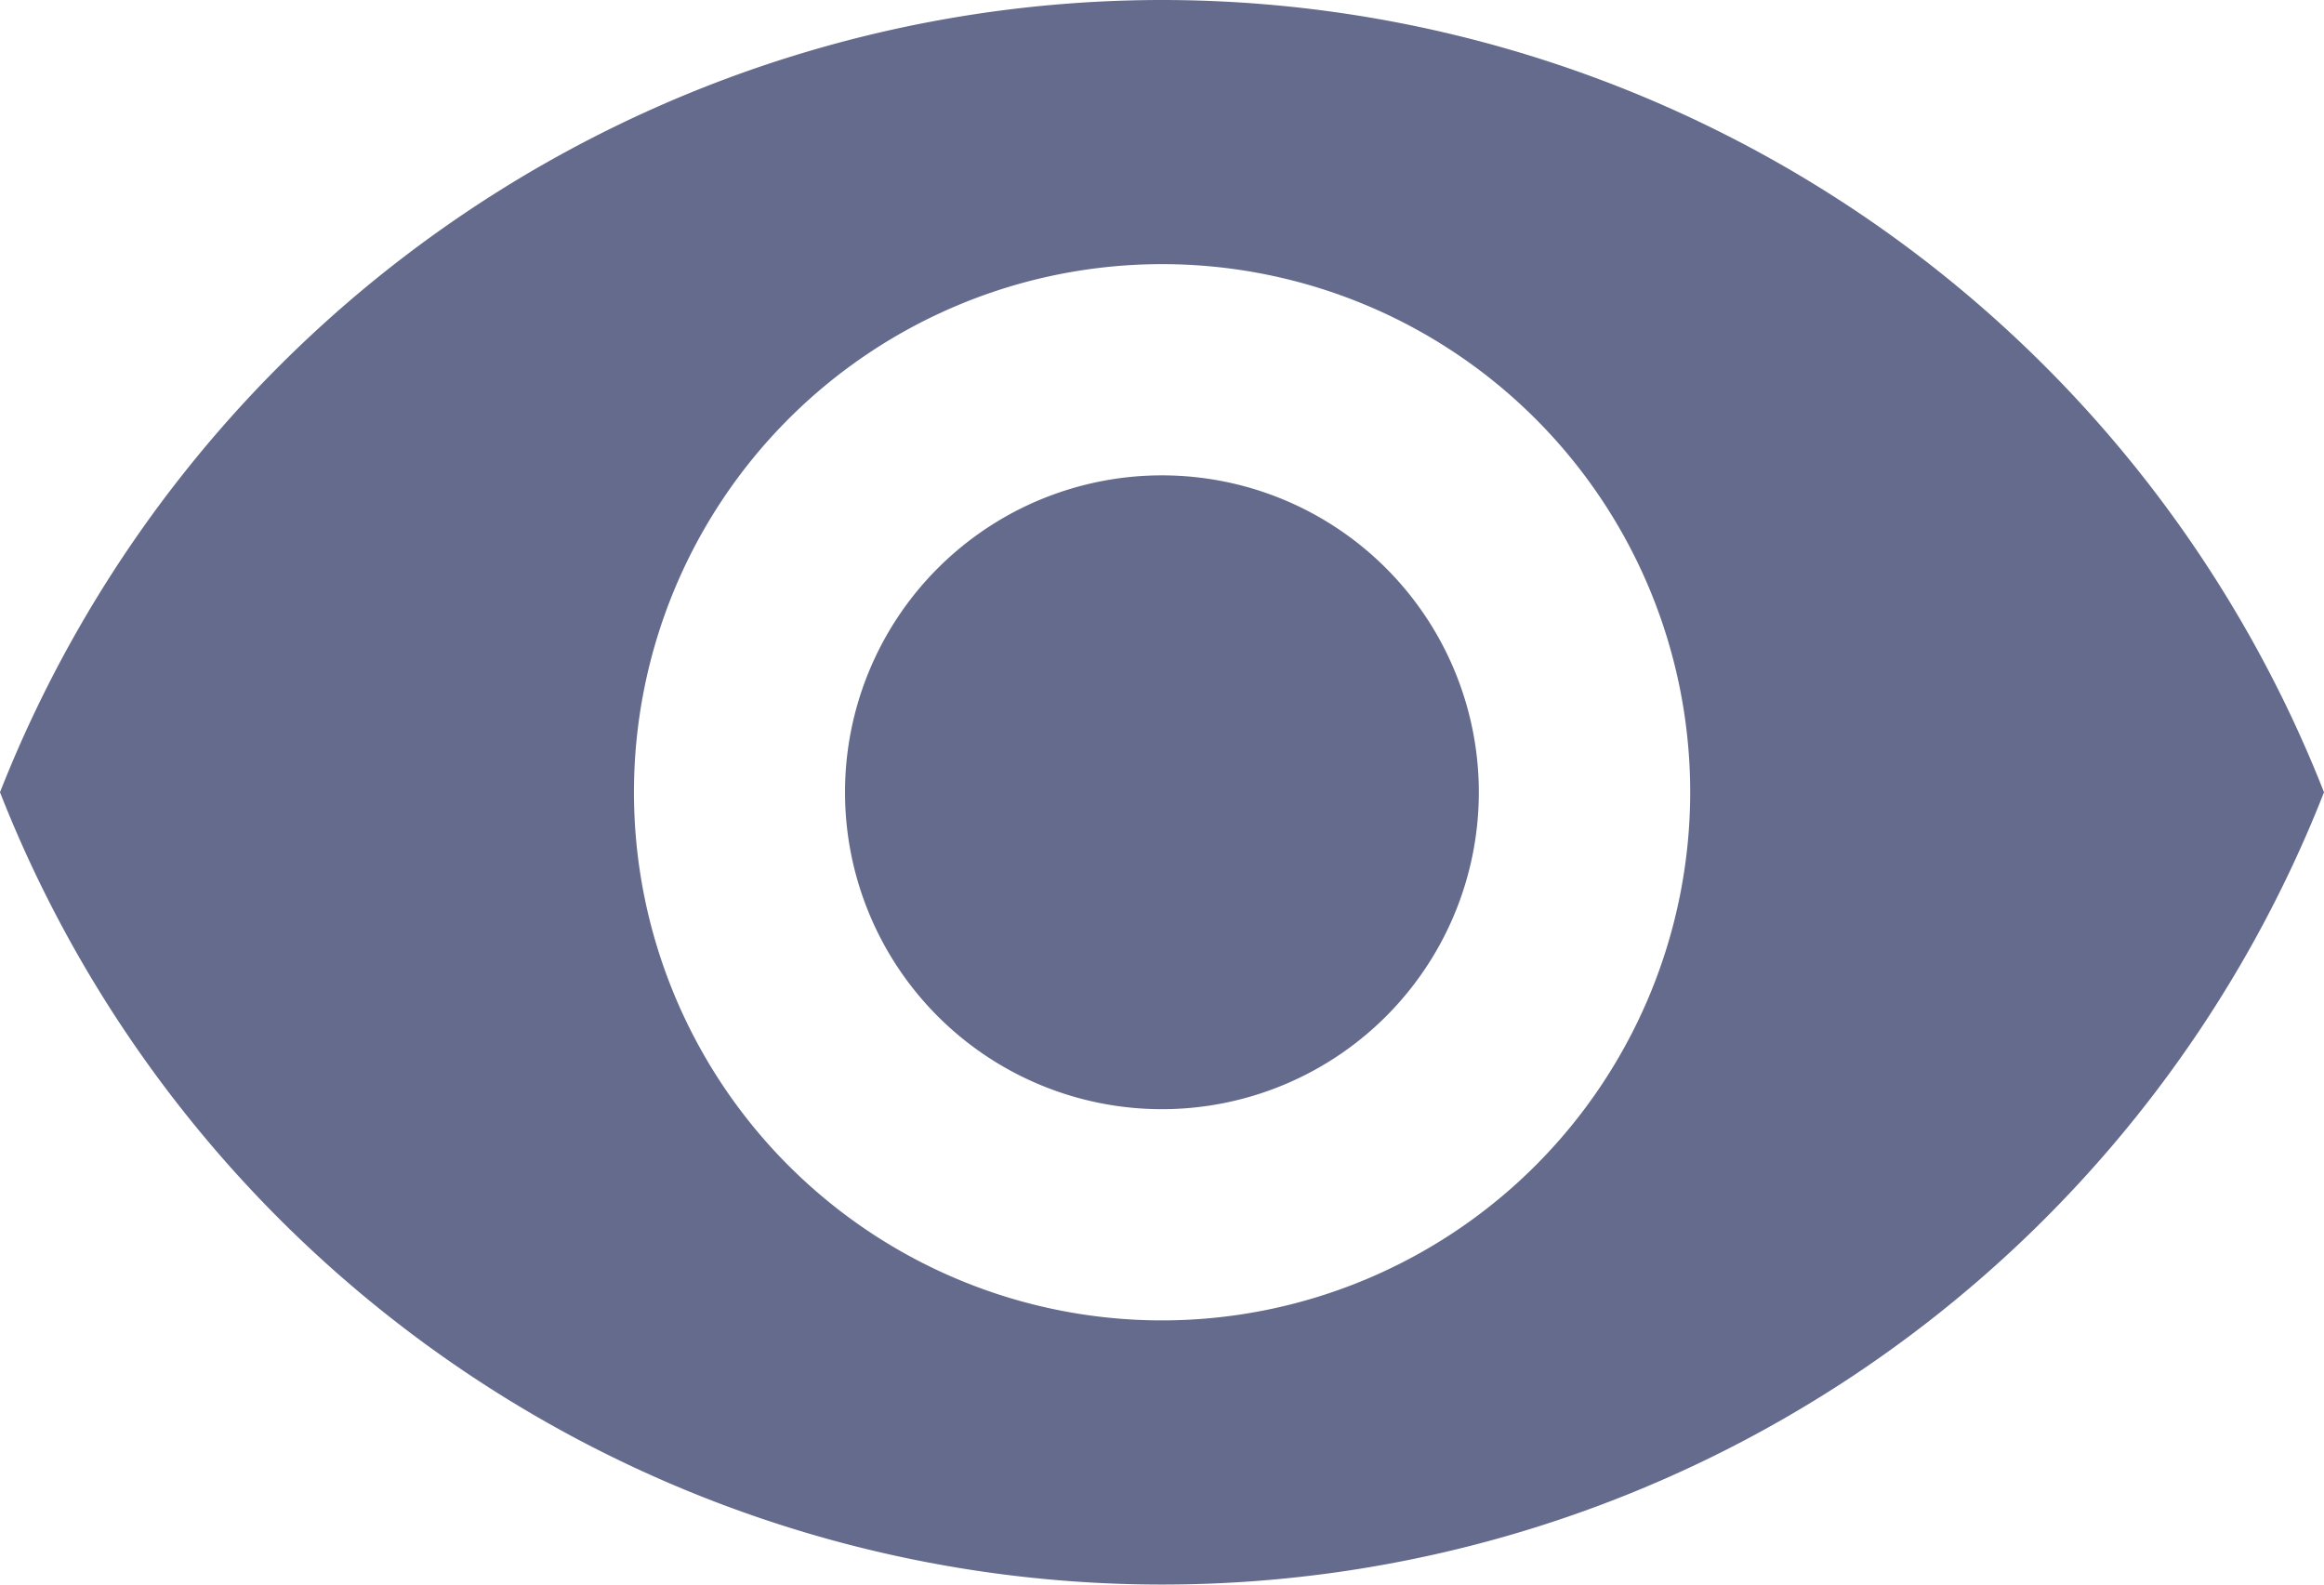 <svg id="remove_red_eye" xmlns="http://www.w3.org/2000/svg" width="14.667" height="10" viewBox="0 0 14.667 10">
  <path id="Vector" d="M7.333,0A7.885,7.885,0,0,0,0,5,7.878,7.878,0,0,0,14.667,5,7.885,7.885,0,0,0,7.333,0Zm0,8.333A3.333,3.333,0,1,1,10.667,5,3.335,3.335,0,0,1,7.333,8.333ZM7.333,3a2,2,0,1,0,2,2A2,2,0,0,0,7.333,3Z" fill="#646b8d"/>
</svg>
